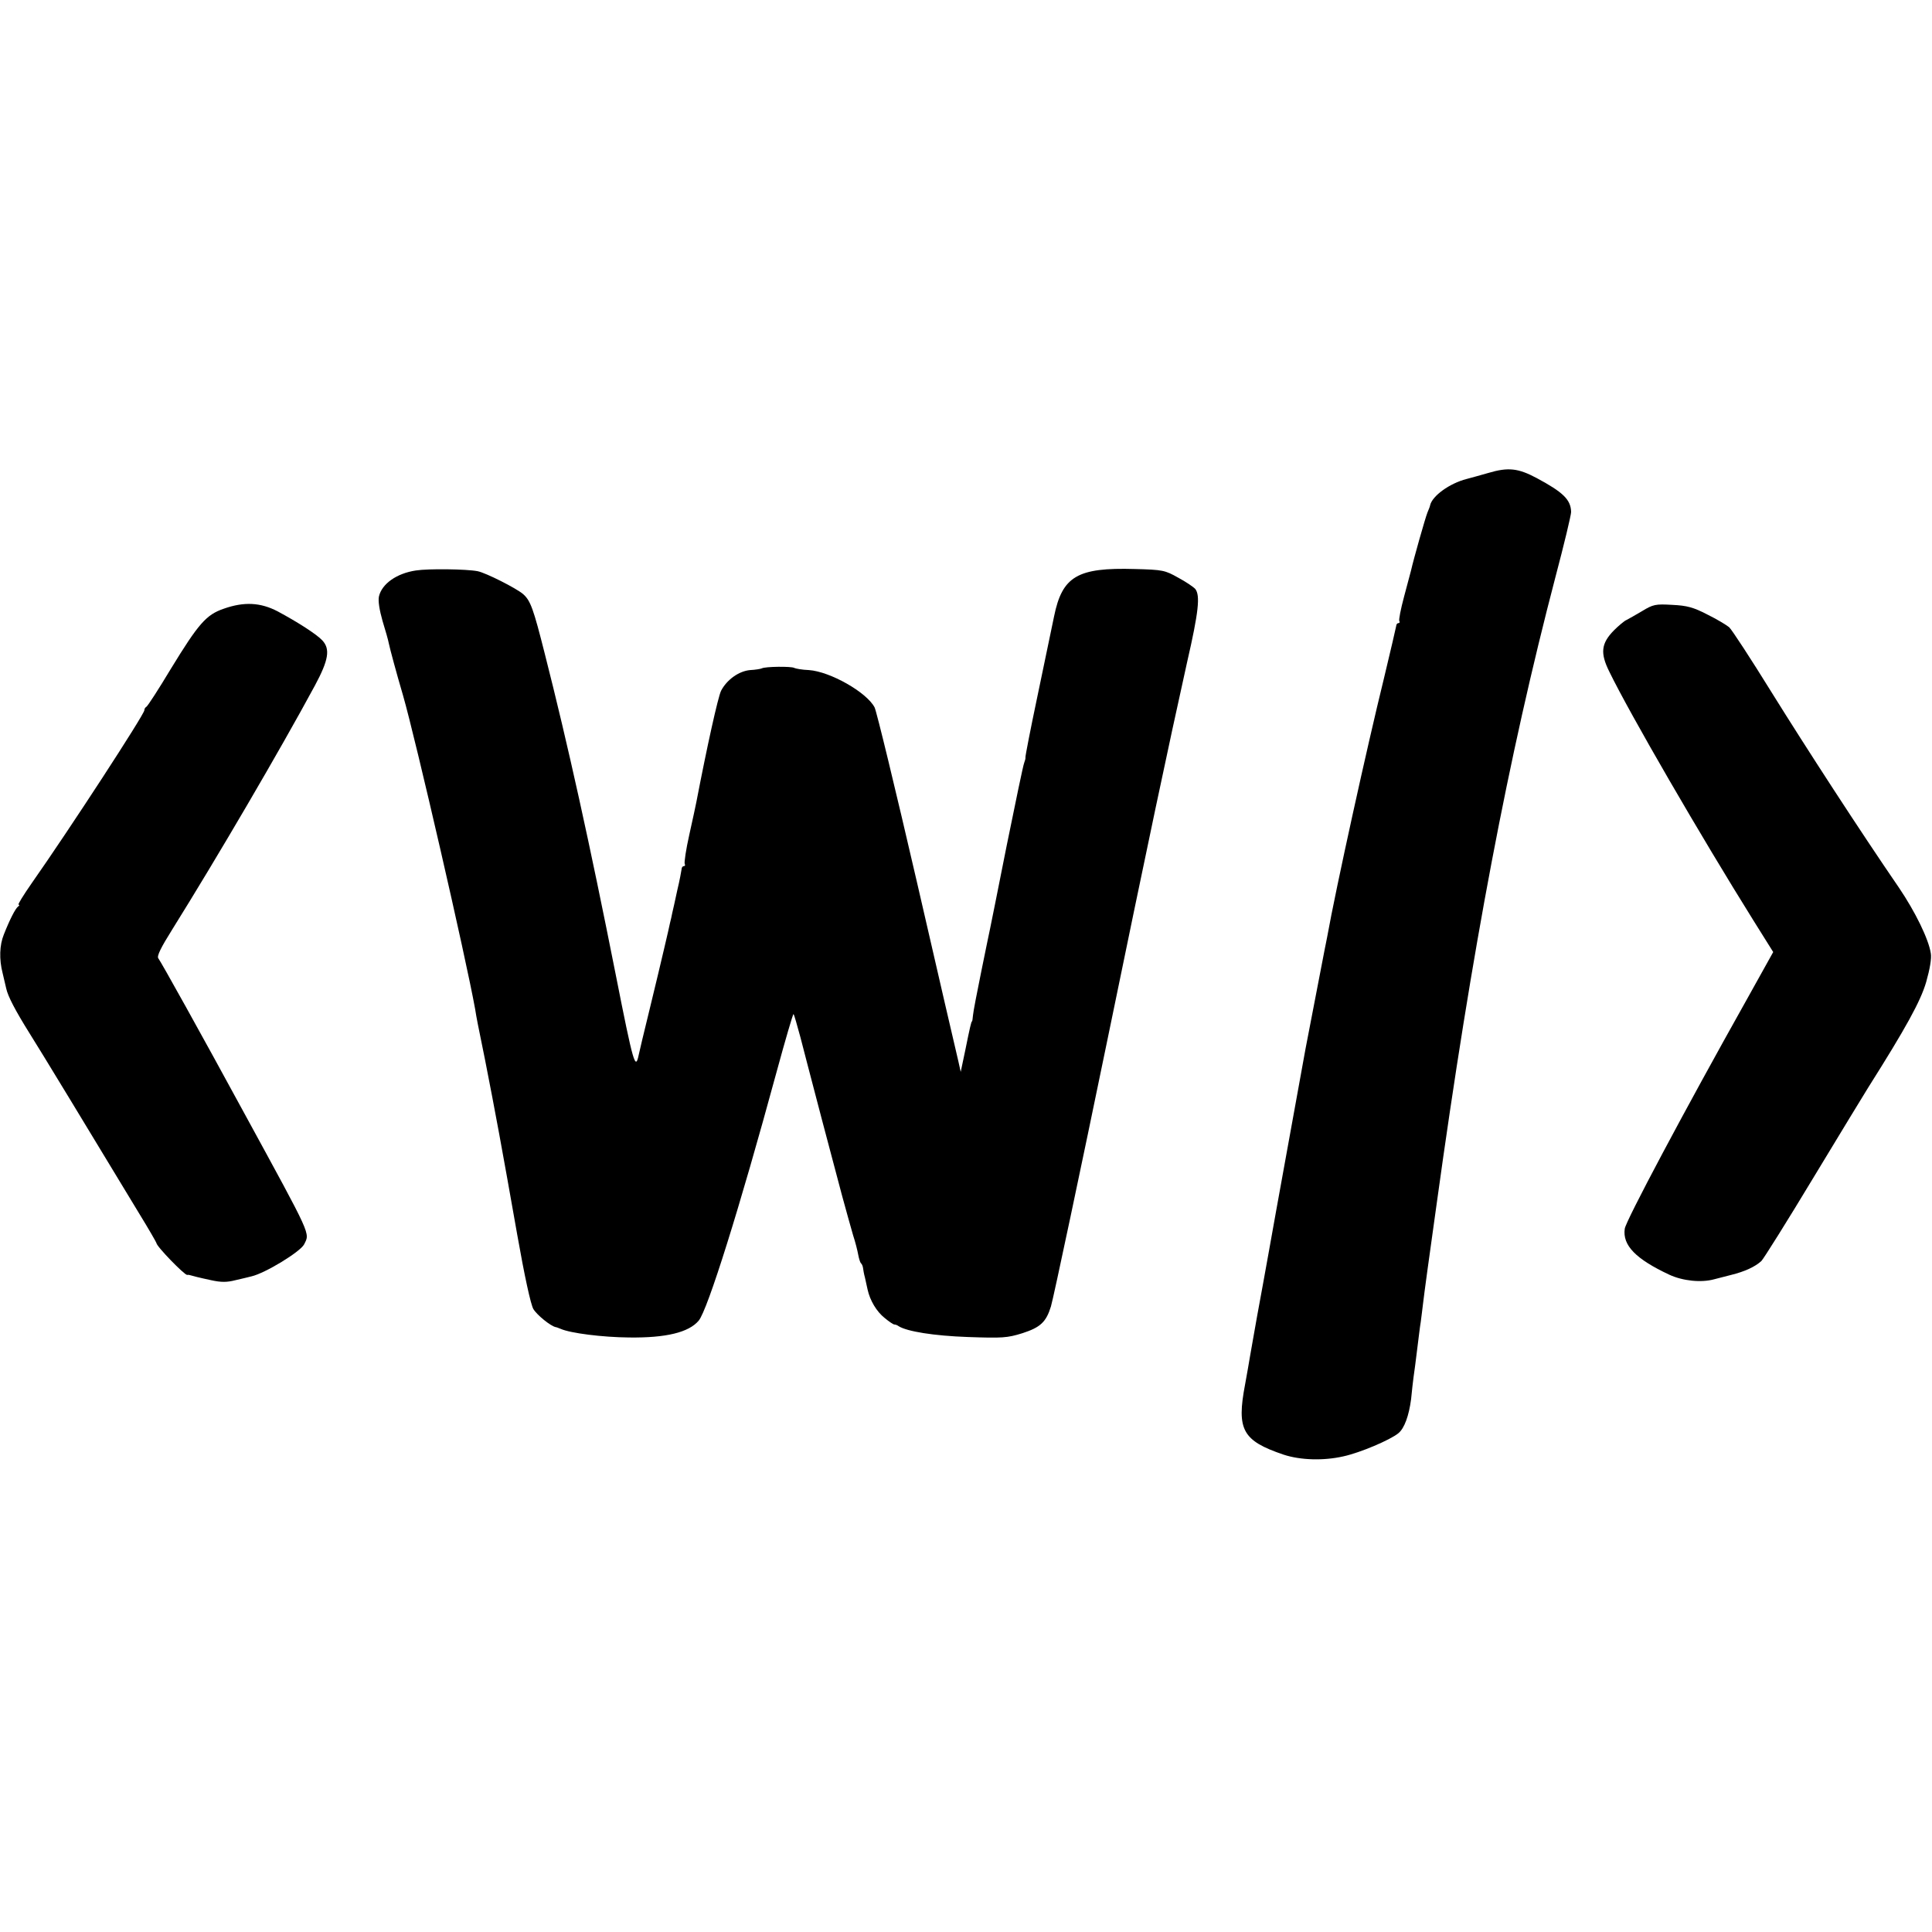 <?xml version="1.0" standalone="no"?>
<!DOCTYPE svg PUBLIC "-//W3C//DTD SVG 20010904//EN"
 "http://www.w3.org/TR/2001/REC-SVG-20010904/DTD/svg10.dtd">
<svg version="1.0" xmlns="http://www.w3.org/2000/svg"
 width="803pt" height="803pt" viewBox="0 0 803 803"
 preserveAspectRatio="xMidYMid meet">
<g transform="translate(0,803) scale(0.1,-0.1)"
fill="#000000" stroke="none">
<path d="M6185 6064 c-27 -8 -68 -19 -90 -25 -70 -18 -142 -70 -151 -109 0 -3
-5 -16 -11 -30 -9 -22 -59 -199 -68 -240 -2 -8 -15 -57 -29 -109 -14 -52 -23
-98 -20 -102 3 -5 1 -9 -4 -9 -5 0 -9 -6 -9 -12 -1 -7 -24 -105 -51 -218 -69
-280 -199 -869 -236 -1075 -3 -17 -8 -39 -10 -50 -4 -21 -72 -373 -80 -415
-25 -139 -132 -726 -151 -835 -14 -77 -36 -201 -50 -275 -13 -75 -27 -151 -30
-170 -3 -19 -12 -70 -20 -114 -36 -189 -11 -234 160 -292 70 -23 166 -26 249
-7 69 15 194 68 228 96 25 20 44 73 53 142 3 33 8 74 10 90 3 17 9 68 15 115
6 47 12 99 15 115 2 17 7 53 10 80 3 28 28 212 56 410 147 1064 299 1862 494
2607 36 136 65 257 65 270 -1 51 -33 82 -143 141 -77 41 -118 46 -202 21z"/>
<path d="M1729 5659 c-81 -12 -142 -56 -154 -108 -4 -19 2 -56 15 -102 12 -39
24 -81 26 -93 4 -20 31 -121 59 -216 53 -184 261 -1088 300 -1305 6 -38 9 -53
41 -210 43 -219 69 -359 134 -728 30 -170 56 -290 67 -308 15 -25 72 -71 93
-75 3 0 12 -4 20 -7 40 -18 173 -35 285 -36 153 -2 248 21 289 70 37 44 170
468 323 1031 37 136 69 245 71 243 3 -2 15 -46 29 -97 13 -51 26 -100 28 -108
14 -56 98 -373 145 -550 17 -63 38 -137 46 -165 9 -27 18 -63 21 -80 3 -16 8
-32 11 -35 4 -3 8 -12 9 -20 1 -8 4 -26 8 -40 3 -14 8 -36 11 -50 10 -45 37
-91 71 -118 18 -15 36 -27 40 -27 5 0 13 -3 18 -7 35 -22 146 -40 287 -45 144
-5 164 -4 228 16 74 24 98 46 118 111 10 32 129 595 231 1090 176 855 254
1223 335 1588 48 209 55 277 34 304 -7 8 -39 30 -71 47 -55 31 -64 33 -180 36
-239 7 -302 -30 -336 -197 -17 -82 -16 -78 -70 -336 -28 -133 -50 -246 -49
-250 1 -4 -2 -14 -5 -22 -4 -8 -36 -163 -73 -345 -36 -181 -67 -337 -69 -345
-2 -8 -18 -87 -36 -175 -18 -88 -34 -171 -35 -185 -1 -14 -3 -25 -4 -25 -3 0
-9 -26 -28 -120 l-19 -90 -10 45 c-6 25 -84 360 -172 744 -89 385 -168 711
-176 726 -33 63 -185 149 -273 155 -28 1 -55 6 -61 9 -11 7 -121 6 -135 -2 -4
-2 -26 -6 -48 -7 -47 -4 -97 -40 -121 -86 -13 -27 -58 -230 -103 -464 -2 -11
-15 -71 -29 -134 -14 -62 -22 -117 -19 -122 3 -5 1 -9 -4 -9 -5 0 -9 -6 -9
-12 -1 -7 -8 -47 -18 -88 -9 -41 -18 -84 -21 -95 -2 -11 -6 -29 -9 -40 -2 -11
-13 -58 -24 -105 -11 -47 -38 -161 -61 -255 -23 -93 -43 -178 -45 -188 -14
-68 -22 -41 -95 328 -109 550 -200 962 -296 1339 -47 186 -59 220 -90 247 -28
24 -154 88 -189 95 -47 9 -205 11 -256 3z"/>
<path d="M930 5500 c-73 -25 -105 -62 -220 -250 -51 -85 -97 -156 -102 -158
-4 -2 -8 -8 -8 -14 0 -17 -311 -495 -469 -720 -34 -49 -58 -88 -54 -88 5 0 4
-4 -2 -8 -11 -8 -35 -55 -59 -116 -18 -44 -20 -103 -5 -161 5 -22 12 -51 15
-64 7 -32 37 -90 97 -186 45 -71 253 -414 455 -748 40 -65 72 -121 72 -123 0
-14 117 -134 128 -133 4 1 9 0 12 -1 10 -3 36 -10 88 -21 41 -9 65 -9 100 0
26 6 56 13 67 16 57 13 203 102 219 133 24 49 35 25 -247 542 -186 342 -347
631 -359 647 -7 9 11 45 58 120 186 298 449 747 593 1014 57 106 64 151 31
187 -24 26 -104 77 -186 121 -71 37 -139 41 -224 11z"/>
<path d="M6825 5490 c-27 -16 -57 -33 -65 -37 -8 -3 -32 -23 -52 -43 -53 -54
-58 -94 -19 -172 85 -175 381 -685 599 -1034 l82 -131 -108 -194 c-262 -467
-505 -924 -509 -956 -10 -69 46 -126 185 -191 56 -26 133 -34 187 -19 11 3 43
11 70 18 57 14 100 34 126 58 9 9 107 165 216 346 110 182 213 351 228 375
156 247 218 359 241 439 15 53 23 98 19 119 -9 59 -65 173 -132 272 -162 236
-387 583 -530 813 -86 139 -165 260 -176 270 -11 9 -52 34 -91 53 -58 30 -84
37 -146 40 -69 4 -79 2 -125 -26z"/>
</g>
</svg>
